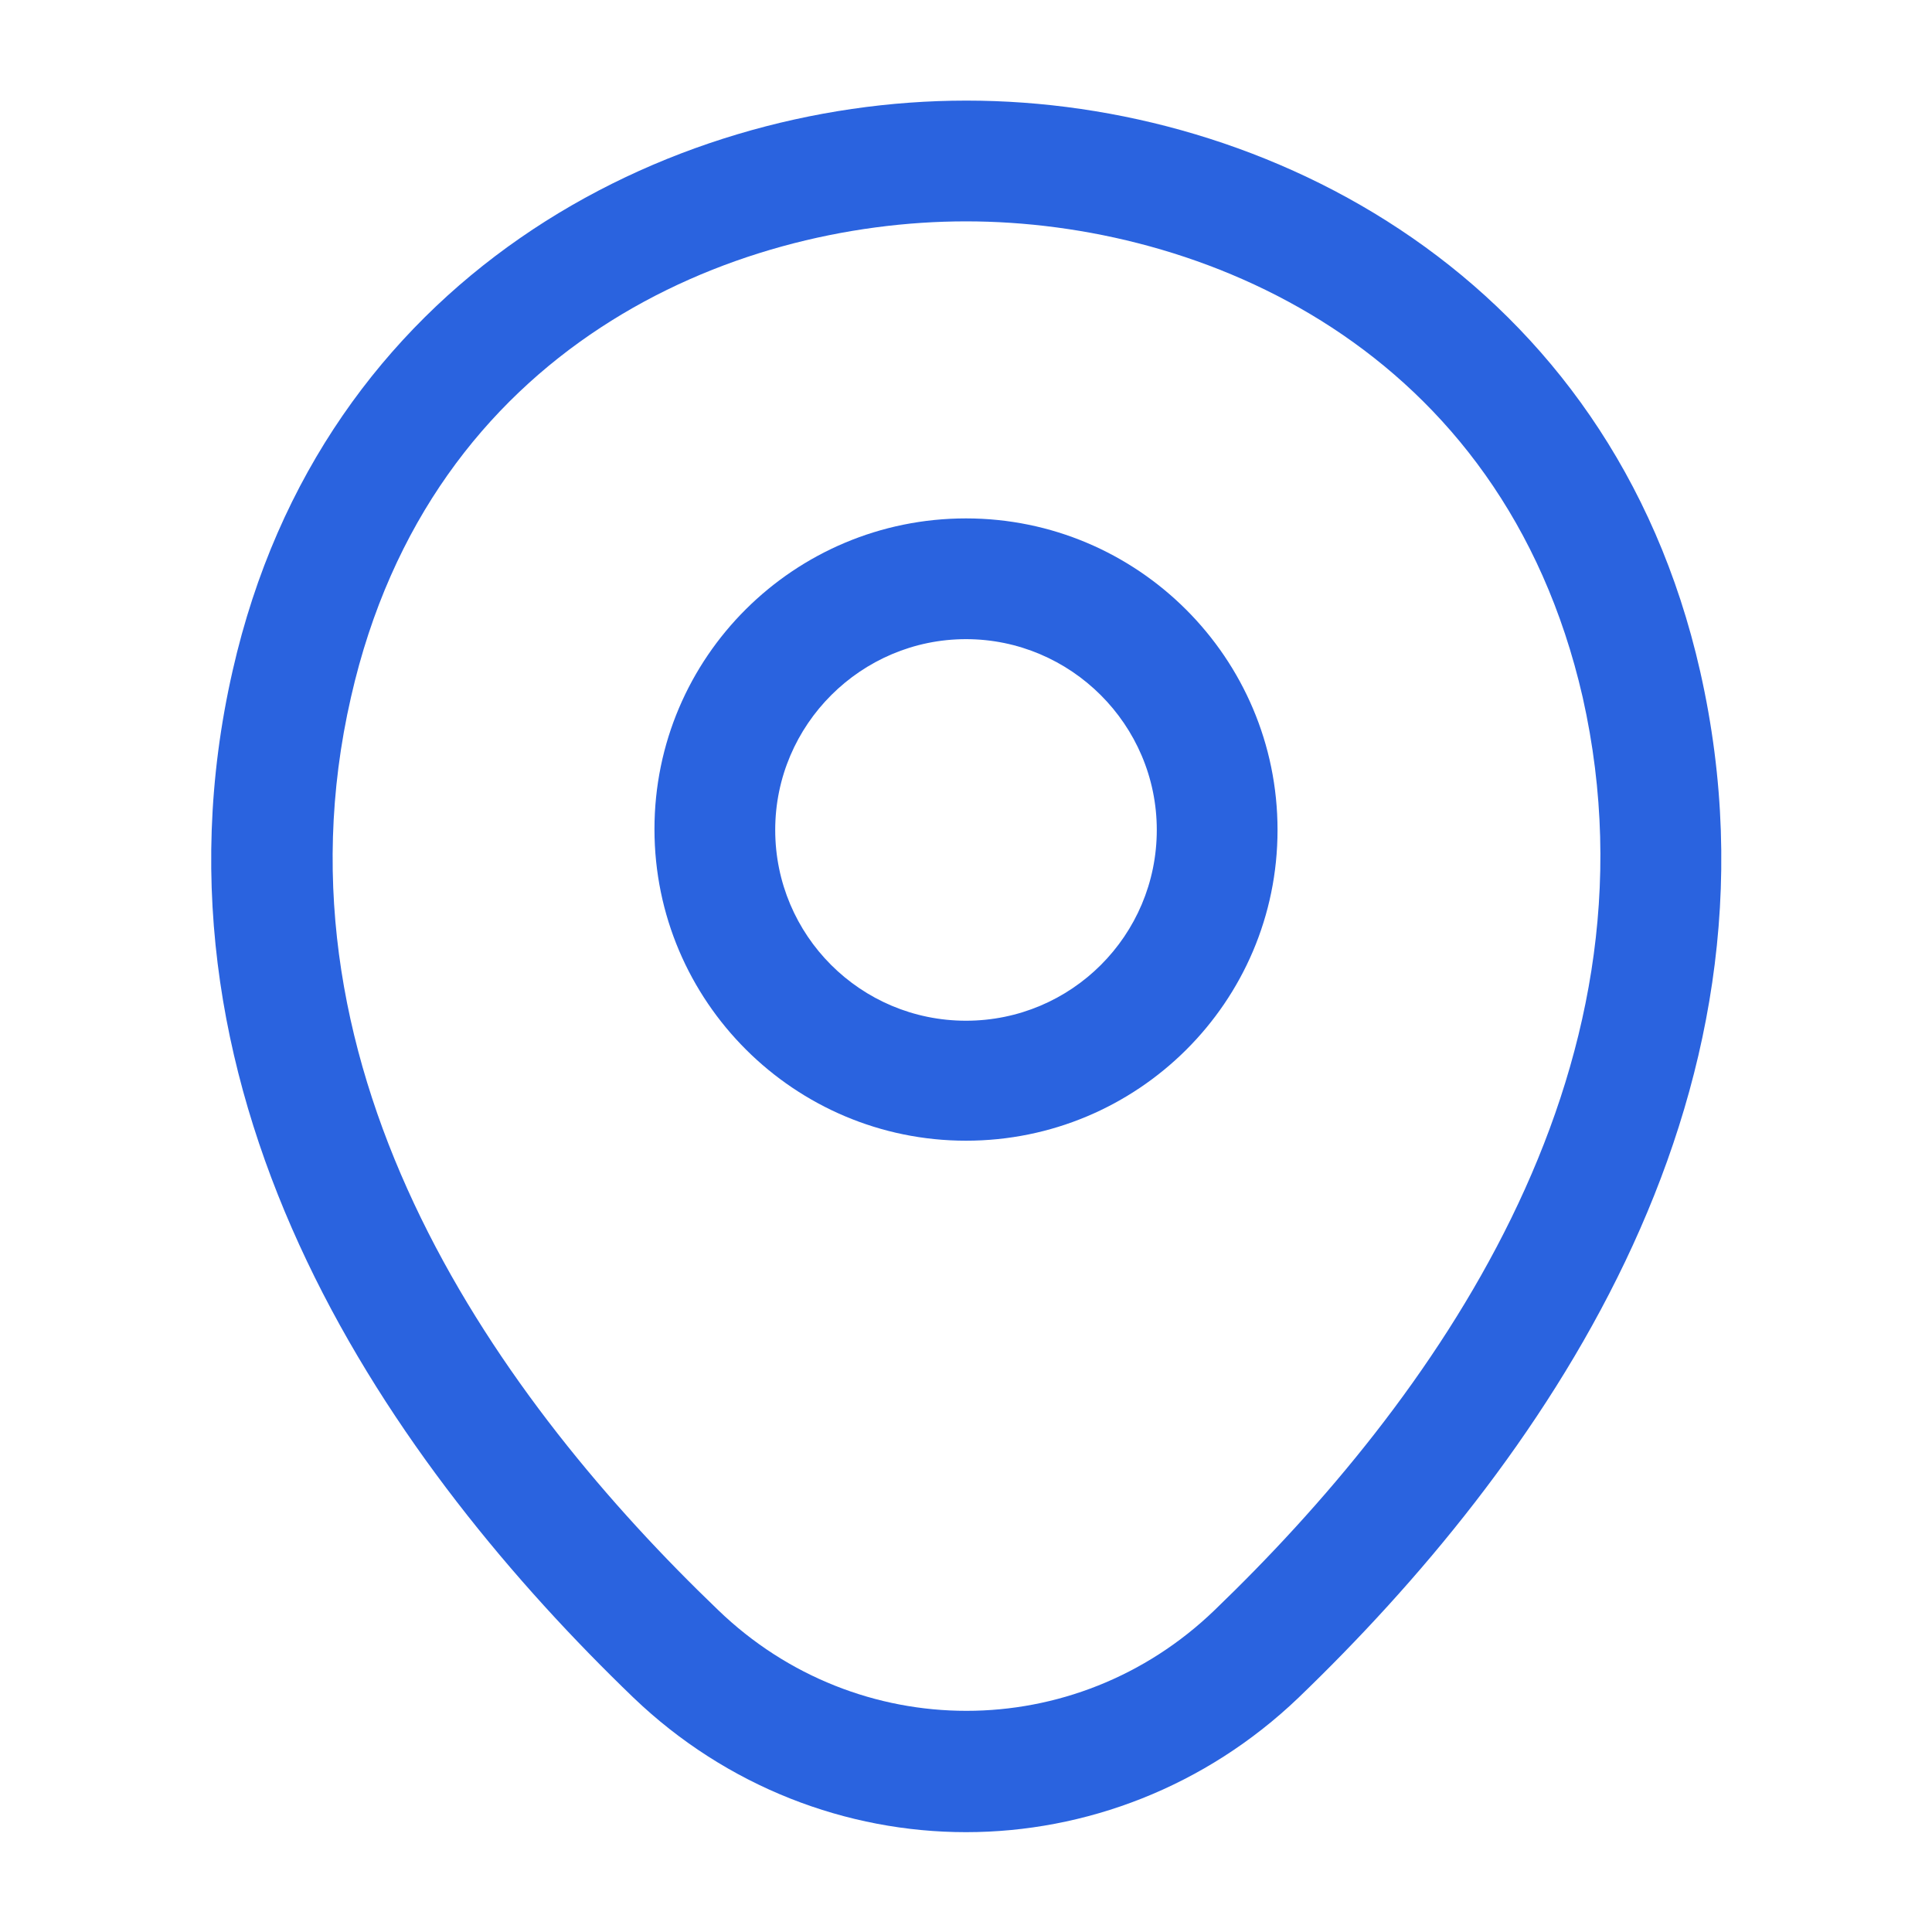 <svg width="40" height="40" viewBox="0 0 40 40" fill="none" xmlns="http://www.w3.org/2000/svg">
<path d="M20 23.617C16.45 23.617 13.55 20.733 13.55 17.167C13.55 13.6 16.45 10.733 20 10.733C23.55 10.733 26.45 13.617 26.45 17.183C26.45 20.75 23.55 23.617 20 23.617ZM20 13.233C17.833 13.233 16.05 15 16.05 17.183C16.05 19.367 17.817 21.133 20 21.133C22.183 21.133 23.95 19.367 23.95 17.183C23.95 15 22.167 13.233 20 13.233Z" fill="#2A63DF"/>
<path d="M20 37.933C17.533 37.933 15.05 37 13.117 35.15C8.2 30.417 2.767 22.867 4.817 13.883C6.667 5.733 13.783 2.083 20 2.083C20 2.083 20 2.083 20.017 2.083C26.233 2.083 33.35 5.733 35.2 13.9C37.233 22.883 31.8 30.417 26.883 35.15C24.95 37 22.467 37.933 20 37.933ZM20 4.583C15.15 4.583 8.917 7.167 7.267 14.433C5.467 22.283 10.4 29.05 14.867 33.333C17.75 36.117 22.267 36.117 25.15 33.333C29.6 29.05 34.533 22.283 32.767 14.433C31.1 7.167 24.85 4.583 20 4.583Z" fill="#2A63DF"/>
</svg>
